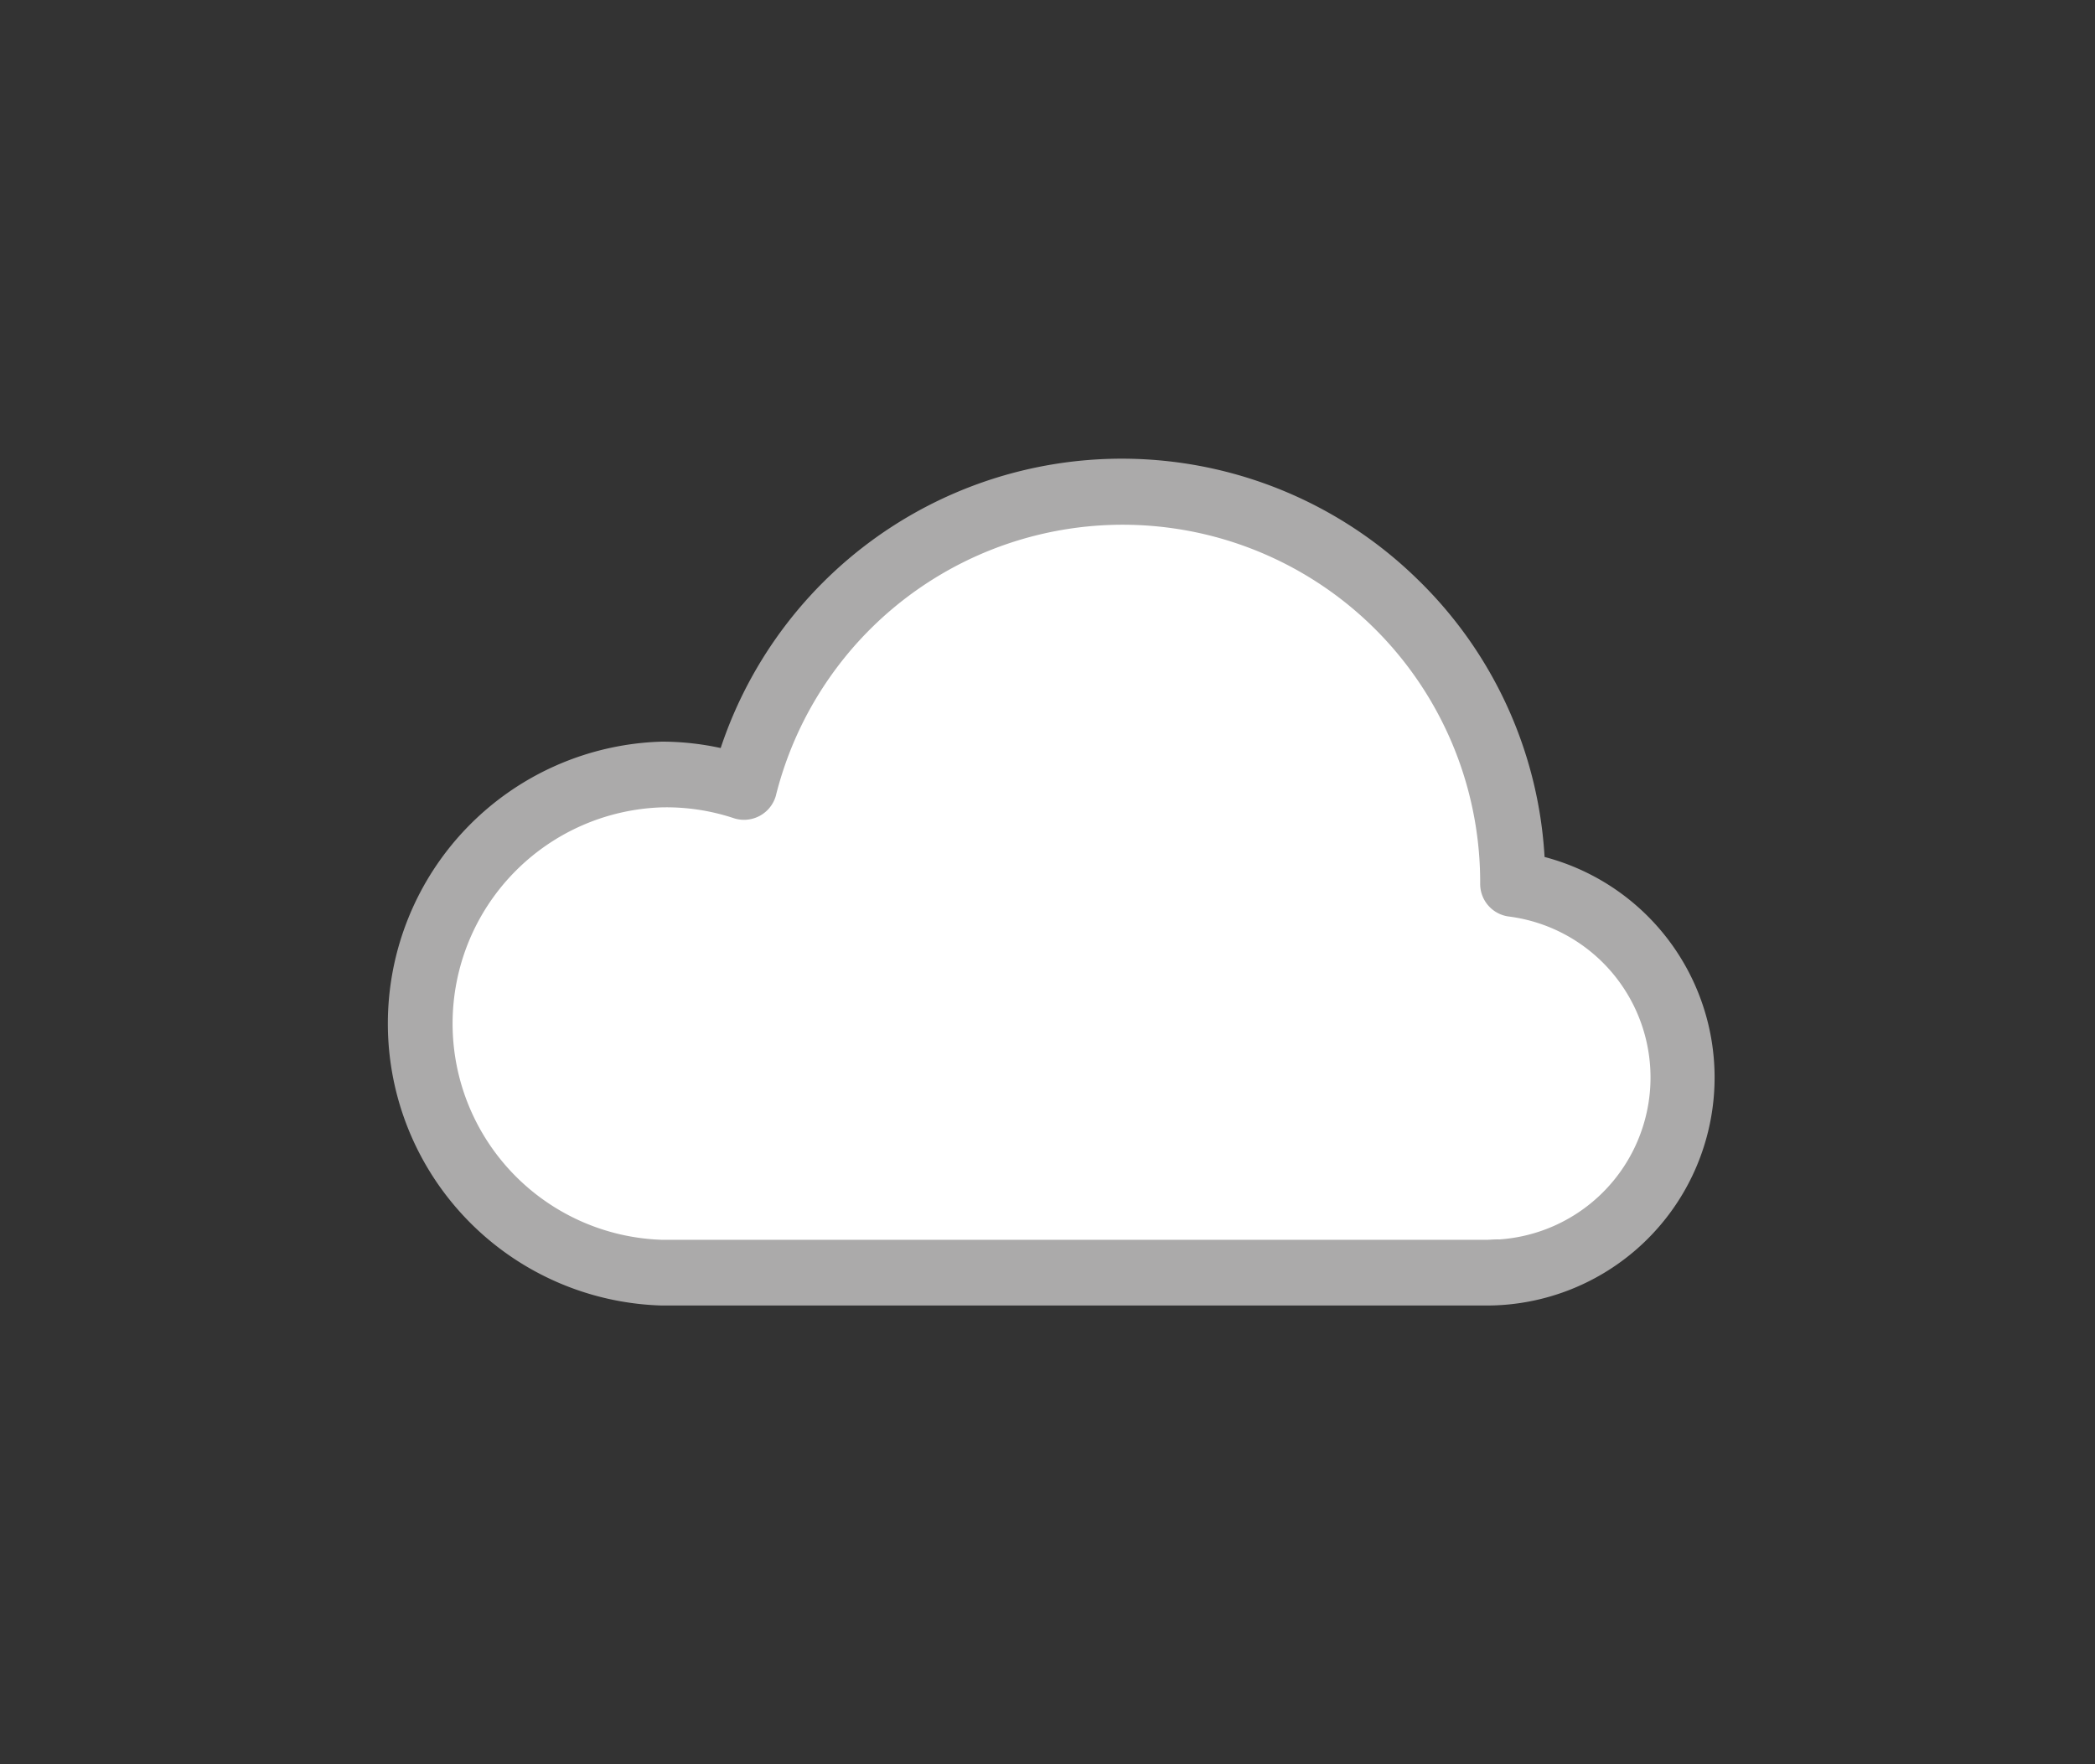 <svg id="レイヤー_1" data-name="レイヤー 1" xmlns="http://www.w3.org/2000/svg" viewBox="0 0 95 80"><rect x="0" y="0" width="95" height="80" fill="#333333" stroke="none"/><defs><style>.cls-1{fill:none;}.cls-2{fill:#fff;}.cls-3{fill:#abaaaa;}</style></defs><title>200</title><rect class="cls-1" width="95" height="80"/><g id="_200" data-name="200"><path class="cls-2" d="M101.33,59a7.61,7.61,0,0,0-7.61-7.61h-.06c0-.46.06-.92.06-1.38a17.08,17.08,0,0,0-33.67-4,11.28,11.28,0,0,0-3.91-.69,11.46,11.46,0,1,0,0,22.92,11.58,11.58,0,0,0,3.45-.53l37-1.63h0A7.62,7.62,0,0,0,101.33,59Z" transform="translate(-25.5 -10)"/><path class="cls-3" d="M94.77,49.5a18.39,18.39,0,0,0-36-4.63,12,12,0,1,0-3.2,23.53h37a.69.69,0,1,0,0-1.38h-37A10.61,10.61,0,1,1,59,46.4a.73.73,0,0,0,.56,0,.69.69,0,0,0,.34-.44,17,17,0,0,1,33.52,4.18.7.7,0,0,0,.6.68A8.16,8.16,0,0,1,92.92,67a.69.69,0,0,0,0,1.38,9.54,9.54,0,0,0,1.85-18.9Z" transform="translate(-25.5 -10)"/><path class="cls-3" d="M92.92,69.2H55.52a12.79,12.79,0,0,1,0-25.57,12.6,12.6,0,0,1,2.66.29,19.17,19.17,0,0,1,31.59-7.66,19.06,19.06,0,0,1,5.77,12.6A10.34,10.34,0,0,1,92.92,69.2ZM55.52,46.61a9.81,9.81,0,0,0,0,19.61h37.4a7.36,7.36,0,0,0,1-14.66,1.49,1.49,0,0,1-1.3-1.47,16.21,16.21,0,0,0-31.94-4,1.5,1.5,0,0,1-1.94,1A9.72,9.72,0,0,0,55.52,46.61Z" transform="translate(-25.5 -10)"/></g></svg>